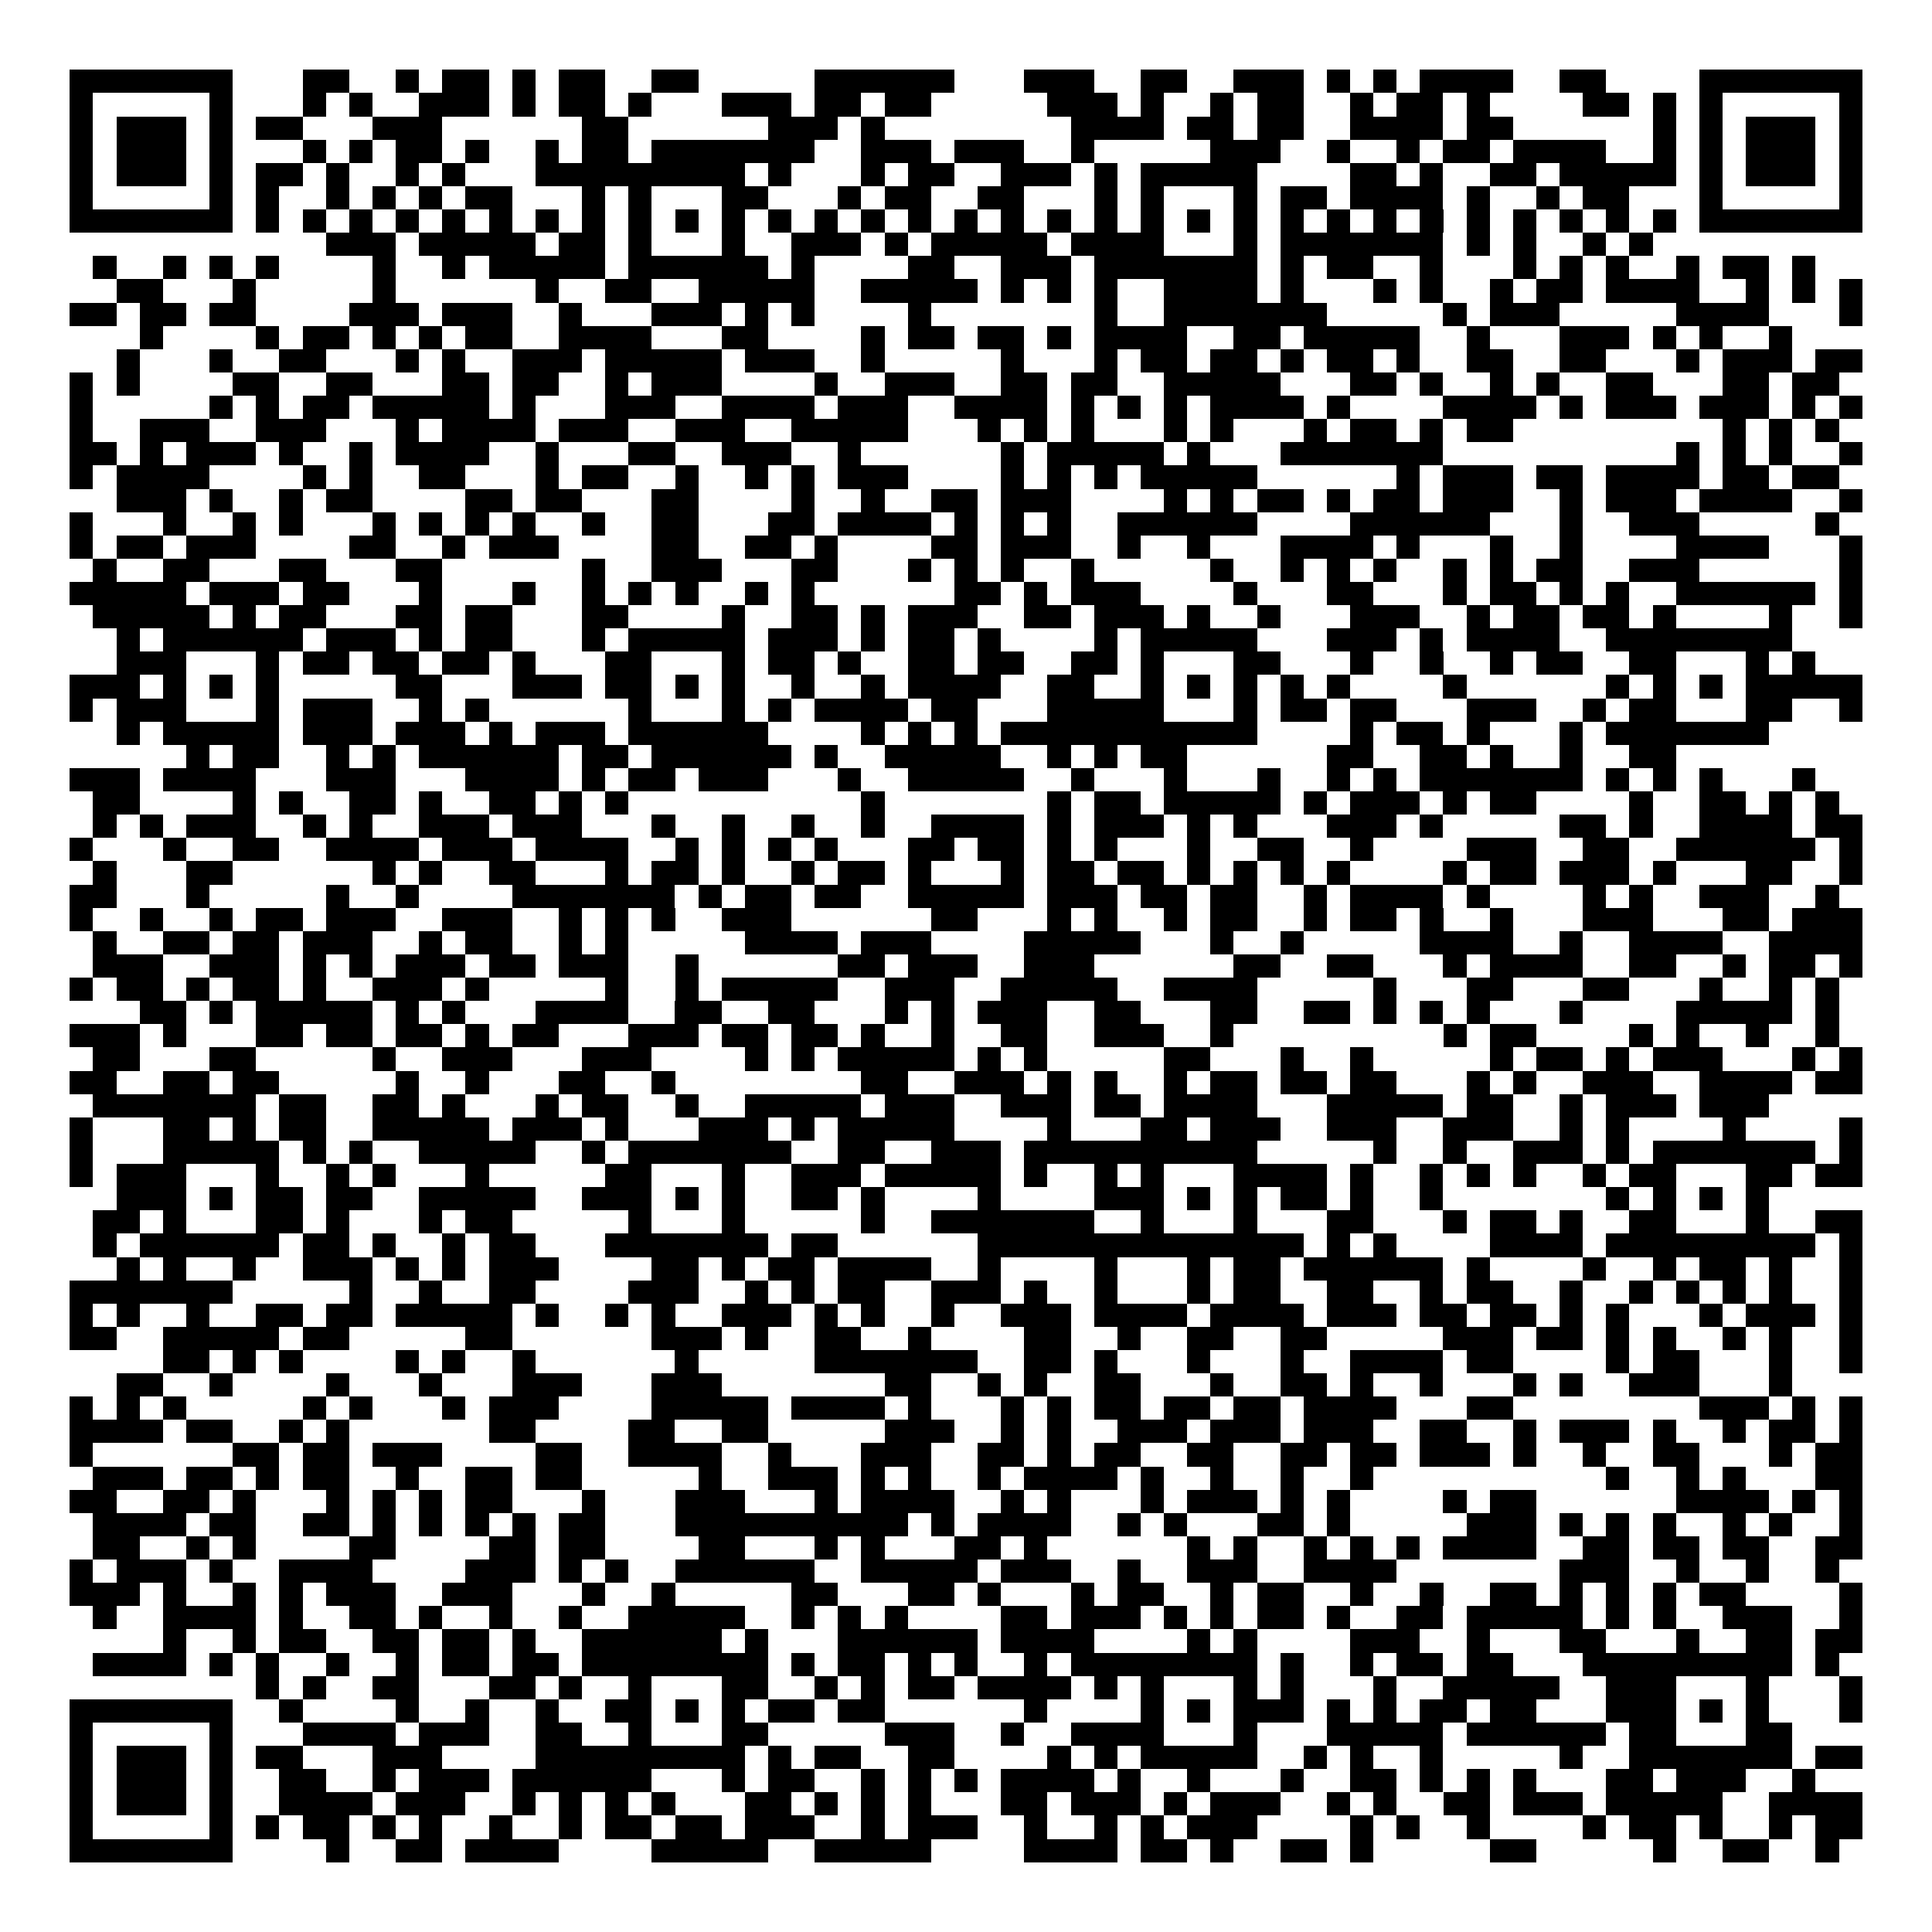 <svg xmlns="http://www.w3.org/2000/svg" width="176" height="176" viewBox="0 0 83 83" shape-rendering="crispEdges"><path fill="#ffffff" d="M0 0h83v83H0z"/><path stroke="#000000" d="M3 3.5h7m3 0h2m2 0h1m1 0h2m1 0h1m1 0h2m2 0h2m5 0h6m3 0h3m2 0h2m2 0h3m1 0h1m1 0h1m1 0h4m2 0h2m4 0h7M3 4.5h1m5 0h1m3 0h1m1 0h1m2 0h3m1 0h1m1 0h2m1 0h1m3 0h3m1 0h2m1 0h2m5 0h3m1 0h1m2 0h1m1 0h2m2 0h1m1 0h2m1 0h1m4 0h2m1 0h1m1 0h1m5 0h1M3 5.5h1m1 0h3m1 0h1m1 0h2m3 0h3m6 0h2m6 0h3m1 0h1m8 0h4m1 0h2m1 0h2m2 0h4m1 0h2m6 0h1m1 0h1m1 0h3m1 0h1M3 6.5h1m1 0h3m1 0h1m3 0h1m1 0h1m1 0h2m1 0h1m2 0h1m1 0h2m1 0h7m2 0h3m1 0h3m2 0h1m5 0h3m2 0h1m2 0h1m1 0h2m1 0h4m2 0h1m1 0h1m1 0h3m1 0h1M3 7.5h1m1 0h3m1 0h1m1 0h2m1 0h1m2 0h1m1 0h1m3 0h9m1 0h1m3 0h1m1 0h2m2 0h3m1 0h1m1 0h5m4 0h2m1 0h1m2 0h2m1 0h5m1 0h1m1 0h3m1 0h1M3 8.5h1m5 0h1m1 0h1m2 0h1m1 0h1m1 0h1m1 0h2m3 0h1m1 0h1m3 0h2m3 0h1m1 0h2m2 0h2m3 0h1m1 0h1m3 0h1m1 0h2m1 0h4m1 0h1m2 0h1m1 0h2m3 0h1m5 0h1M3 9.5h7m1 0h1m1 0h1m1 0h1m1 0h1m1 0h1m1 0h1m1 0h1m1 0h1m1 0h1m1 0h1m1 0h1m1 0h1m1 0h1m1 0h1m1 0h1m1 0h1m1 0h1m1 0h1m1 0h1m1 0h1m1 0h1m1 0h1m1 0h1m1 0h1m1 0h1m1 0h1m1 0h1m1 0h1m1 0h1m1 0h1m1 0h1m1 0h7M14 10.5h3m1 0h5m1 0h2m1 0h1m3 0h1m2 0h3m1 0h1m1 0h5m1 0h4m3 0h1m1 0h7m1 0h1m1 0h1m2 0h1m1 0h1M4 11.5h1m2 0h1m1 0h1m1 0h1m4 0h1m2 0h1m1 0h5m1 0h6m1 0h1m4 0h2m2 0h3m1 0h7m1 0h1m1 0h2m2 0h1m3 0h1m1 0h1m1 0h1m2 0h1m1 0h2m1 0h1M5 12.5h2m3 0h1m5 0h1m6 0h1m2 0h2m2 0h5m2 0h5m1 0h1m1 0h1m1 0h1m2 0h4m1 0h1m3 0h1m1 0h1m2 0h1m1 0h2m1 0h4m2 0h1m1 0h1m1 0h1M3 13.5h2m1 0h2m1 0h2m4 0h3m1 0h3m2 0h1m3 0h3m1 0h1m1 0h1m4 0h1m7 0h1m2 0h7m5 0h1m1 0h3m5 0h4m3 0h1M6 14.5h1m4 0h1m1 0h2m1 0h1m1 0h1m1 0h2m2 0h4m3 0h2m4 0h1m1 0h2m1 0h2m1 0h1m1 0h4m2 0h2m1 0h5m2 0h1m3 0h3m1 0h1m1 0h1m2 0h1M5 15.5h1m3 0h1m2 0h2m3 0h1m1 0h1m2 0h3m1 0h5m1 0h3m2 0h1m5 0h1m3 0h1m1 0h2m1 0h2m1 0h1m1 0h2m1 0h1m2 0h2m2 0h2m3 0h1m1 0h3m1 0h2M3 16.5h1m1 0h1m4 0h2m2 0h2m3 0h2m1 0h2m2 0h1m1 0h3m4 0h1m2 0h3m2 0h2m1 0h2m2 0h5m3 0h2m1 0h1m2 0h1m1 0h1m2 0h2m3 0h2m1 0h2M3 17.5h1m5 0h1m1 0h1m1 0h2m1 0h5m1 0h1m3 0h3m2 0h4m1 0h3m2 0h4m1 0h1m1 0h1m1 0h1m1 0h4m1 0h1m4 0h4m1 0h1m1 0h3m1 0h3m1 0h1m1 0h1M3 18.5h1m2 0h3m2 0h3m3 0h1m1 0h4m1 0h3m2 0h3m2 0h5m3 0h1m1 0h1m1 0h1m3 0h1m1 0h1m3 0h1m1 0h2m1 0h1m1 0h2m9 0h1m1 0h1m1 0h1M3 19.5h2m1 0h1m1 0h3m1 0h1m2 0h1m1 0h4m2 0h1m3 0h2m2 0h3m2 0h1m6 0h1m1 0h5m1 0h1m3 0h7m10 0h1m1 0h1m1 0h1m2 0h1M3 20.5h1m1 0h4m4 0h1m1 0h1m2 0h2m3 0h1m1 0h2m2 0h1m2 0h1m1 0h1m1 0h3m4 0h1m1 0h1m1 0h1m1 0h5m6 0h1m1 0h3m1 0h2m1 0h4m1 0h2m1 0h2M5 21.5h3m1 0h1m2 0h1m1 0h2m4 0h2m1 0h2m3 0h2m4 0h1m2 0h1m2 0h2m1 0h3m4 0h1m1 0h1m1 0h2m1 0h1m1 0h2m1 0h3m2 0h1m1 0h3m1 0h4m2 0h1M3 22.5h1m3 0h1m2 0h1m1 0h1m3 0h1m1 0h1m1 0h1m1 0h1m2 0h1m2 0h2m3 0h2m1 0h4m1 0h1m1 0h1m1 0h1m2 0h6m4 0h6m3 0h1m2 0h3m5 0h1M3 23.5h1m1 0h2m1 0h3m4 0h2m2 0h1m1 0h3m4 0h2m2 0h2m1 0h1m4 0h2m1 0h3m2 0h1m2 0h1m3 0h4m1 0h1m3 0h1m2 0h1m4 0h4m3 0h1M4 24.5h1m2 0h2m3 0h2m3 0h2m6 0h1m2 0h3m3 0h2m3 0h1m1 0h1m1 0h1m2 0h1m5 0h1m2 0h1m1 0h1m1 0h1m2 0h1m1 0h1m1 0h2m2 0h3m6 0h1M3 25.5h5m1 0h3m1 0h2m3 0h1m3 0h1m2 0h1m1 0h1m1 0h1m2 0h1m1 0h1m6 0h2m1 0h1m1 0h3m4 0h1m3 0h2m3 0h1m1 0h2m1 0h1m1 0h1m2 0h6m1 0h1M4 26.5h5m1 0h1m1 0h2m3 0h2m1 0h2m3 0h2m4 0h1m2 0h2m1 0h1m1 0h3m2 0h2m1 0h3m1 0h1m2 0h1m3 0h3m2 0h1m1 0h2m1 0h2m1 0h1m4 0h1m2 0h1M5 27.5h1m1 0h6m1 0h3m1 0h1m1 0h2m3 0h1m1 0h5m1 0h3m1 0h1m1 0h2m1 0h1m4 0h1m1 0h5m3 0h3m1 0h1m1 0h4m2 0h8M5 28.5h3m3 0h1m1 0h2m1 0h2m1 0h2m1 0h1m3 0h2m3 0h1m1 0h2m1 0h1m2 0h2m1 0h2m2 0h2m1 0h1m3 0h2m3 0h1m2 0h1m2 0h1m1 0h2m2 0h2m3 0h1m1 0h1M3 29.5h3m1 0h1m1 0h1m1 0h1m5 0h2m3 0h3m1 0h2m1 0h1m1 0h1m2 0h1m2 0h1m1 0h4m2 0h2m2 0h1m1 0h1m1 0h1m1 0h1m1 0h1m4 0h1m6 0h1m1 0h1m1 0h1m1 0h5M3 30.5h1m1 0h3m3 0h1m1 0h3m2 0h1m1 0h1m6 0h1m3 0h1m1 0h1m1 0h4m1 0h2m3 0h5m3 0h1m1 0h2m1 0h2m3 0h3m2 0h1m1 0h2m3 0h2m2 0h1M5 31.5h1m1 0h5m1 0h3m1 0h3m1 0h1m1 0h3m1 0h6m4 0h1m1 0h1m1 0h1m1 0h11m4 0h1m1 0h2m1 0h1m3 0h1m1 0h7M8 32.5h1m1 0h2m2 0h1m1 0h1m1 0h6m1 0h2m1 0h6m1 0h1m2 0h5m2 0h1m1 0h1m1 0h2m6 0h2m2 0h2m1 0h1m2 0h1m2 0h2M3 33.5h3m1 0h4m3 0h3m3 0h4m1 0h1m1 0h2m1 0h3m3 0h1m2 0h5m2 0h1m3 0h1m3 0h1m2 0h1m1 0h1m1 0h7m1 0h1m1 0h1m1 0h1m3 0h1M4 34.5h2m4 0h1m1 0h1m2 0h2m1 0h1m2 0h2m1 0h1m1 0h1m10 0h1m7 0h1m1 0h2m1 0h5m1 0h1m1 0h3m1 0h1m1 0h2m4 0h1m2 0h2m1 0h1m1 0h1M4 35.5h1m1 0h1m1 0h3m2 0h1m1 0h1m2 0h3m1 0h3m3 0h1m2 0h1m2 0h1m2 0h1m2 0h4m1 0h1m1 0h3m1 0h1m1 0h1m3 0h3m1 0h1m5 0h2m1 0h1m2 0h4m1 0h2M3 36.5h1m3 0h1m2 0h2m2 0h4m1 0h3m1 0h4m2 0h1m1 0h1m1 0h1m1 0h1m3 0h2m1 0h2m1 0h1m1 0h1m3 0h1m2 0h2m2 0h1m4 0h3m2 0h2m2 0h6m1 0h1M4 37.5h1m3 0h2m6 0h1m1 0h1m2 0h2m3 0h1m1 0h2m1 0h1m2 0h1m1 0h2m1 0h1m3 0h1m1 0h2m1 0h2m1 0h1m1 0h1m1 0h1m1 0h1m4 0h1m1 0h2m1 0h3m1 0h1m3 0h2m2 0h1M3 38.5h2m3 0h1m5 0h1m2 0h1m4 0h7m1 0h1m1 0h2m1 0h2m2 0h5m1 0h3m1 0h2m1 0h2m2 0h1m1 0h4m1 0h1m4 0h1m1 0h1m2 0h3m2 0h1M3 39.5h1m2 0h1m2 0h1m1 0h2m1 0h3m2 0h3m2 0h1m1 0h1m1 0h1m2 0h3m6 0h2m3 0h1m1 0h1m2 0h1m1 0h2m2 0h1m1 0h2m1 0h1m2 0h1m3 0h3m3 0h2m1 0h3M4 40.5h1m2 0h2m1 0h2m1 0h3m2 0h1m1 0h2m2 0h1m1 0h1m5 0h4m1 0h3m4 0h5m3 0h1m2 0h1m5 0h4m2 0h1m2 0h4m2 0h4M4 41.5h3m2 0h3m1 0h1m1 0h1m1 0h3m1 0h2m1 0h3m2 0h1m6 0h2m1 0h3m2 0h3m6 0h2m2 0h2m3 0h1m1 0h4m2 0h2m2 0h1m1 0h2m1 0h1M3 42.5h1m1 0h2m1 0h1m1 0h2m1 0h1m2 0h3m1 0h1m5 0h1m2 0h1m1 0h5m2 0h3m2 0h5m2 0h4m5 0h1m3 0h2m3 0h2m3 0h1m2 0h1m1 0h1M6 43.5h2m1 0h1m1 0h5m1 0h1m1 0h1m3 0h4m2 0h2m2 0h2m3 0h1m1 0h1m1 0h3m2 0h2m3 0h2m2 0h2m1 0h1m1 0h1m1 0h1m3 0h1m4 0h5m1 0h1M3 44.5h3m1 0h1m3 0h2m1 0h2m1 0h2m1 0h1m1 0h2m3 0h3m1 0h2m1 0h2m1 0h1m2 0h1m2 0h2m2 0h3m2 0h1m9 0h1m1 0h2m4 0h1m1 0h1m2 0h1m2 0h1M4 45.5h2m3 0h2m5 0h1m2 0h3m3 0h3m4 0h1m1 0h1m1 0h5m1 0h1m1 0h1m5 0h2m3 0h1m2 0h1m5 0h1m1 0h2m1 0h1m1 0h3m3 0h1m1 0h1M3 46.5h2m2 0h2m1 0h2m5 0h1m2 0h1m3 0h2m2 0h1m8 0h2m2 0h3m1 0h1m1 0h1m2 0h1m1 0h2m1 0h2m1 0h2m3 0h1m1 0h1m2 0h3m2 0h4m1 0h2M4 47.5h7m1 0h2m2 0h2m1 0h1m3 0h1m1 0h2m2 0h1m2 0h5m1 0h3m2 0h3m1 0h2m1 0h4m3 0h5m1 0h2m2 0h1m1 0h3m1 0h3M3 48.5h1m3 0h2m1 0h1m1 0h2m2 0h5m1 0h3m1 0h1m3 0h3m1 0h1m1 0h5m4 0h1m3 0h2m1 0h3m2 0h3m2 0h3m2 0h1m1 0h1m4 0h1m4 0h1M3 49.5h1m3 0h5m1 0h1m1 0h1m2 0h5m2 0h1m1 0h7m2 0h2m2 0h3m1 0h10m5 0h1m2 0h1m2 0h3m1 0h1m1 0h7m1 0h1M3 50.5h1m1 0h3m3 0h1m2 0h1m1 0h1m3 0h1m5 0h2m3 0h1m2 0h3m1 0h5m1 0h1m2 0h1m1 0h1m3 0h4m1 0h1m2 0h1m1 0h1m1 0h1m2 0h1m1 0h2m3 0h2m1 0h2M5 51.5h3m1 0h1m1 0h2m1 0h2m2 0h5m2 0h3m1 0h1m1 0h1m2 0h2m1 0h1m4 0h1m4 0h3m1 0h1m1 0h1m1 0h2m1 0h1m2 0h1m7 0h1m1 0h1m1 0h1m1 0h1M4 52.5h2m1 0h1m3 0h2m1 0h1m3 0h1m1 0h2m5 0h1m3 0h1m5 0h1m2 0h7m2 0h1m3 0h1m3 0h2m3 0h1m1 0h2m1 0h1m2 0h2m3 0h1m2 0h2M4 53.5h1m1 0h6m1 0h2m1 0h1m2 0h1m1 0h2m3 0h7m1 0h2m6 0h14m1 0h1m1 0h1m4 0h4m1 0h9m1 0h1M5 54.5h1m1 0h1m2 0h1m2 0h3m1 0h1m1 0h1m1 0h3m4 0h2m1 0h1m1 0h2m1 0h4m2 0h1m4 0h1m3 0h1m1 0h2m1 0h6m1 0h1m4 0h1m2 0h1m1 0h2m1 0h1m2 0h1M3 55.5h7m5 0h1m2 0h1m2 0h2m4 0h3m2 0h1m1 0h1m1 0h2m2 0h3m1 0h1m2 0h1m3 0h1m1 0h2m2 0h2m2 0h1m1 0h2m2 0h1m2 0h1m1 0h1m1 0h1m1 0h1m2 0h1M3 56.5h1m1 0h1m2 0h1m2 0h2m1 0h2m1 0h5m1 0h1m2 0h1m1 0h1m2 0h3m1 0h1m1 0h1m2 0h1m2 0h3m1 0h4m1 0h4m1 0h3m1 0h2m1 0h2m1 0h1m1 0h1m3 0h1m1 0h3m1 0h1M3 57.5h2m2 0h5m1 0h2m5 0h2m6 0h3m1 0h1m2 0h2m2 0h1m4 0h2m2 0h1m2 0h2m2 0h2m5 0h3m1 0h2m1 0h1m1 0h1m2 0h1m1 0h1m2 0h1M7 58.5h2m1 0h1m1 0h1m4 0h1m1 0h1m2 0h1m6 0h1m5 0h7m2 0h2m1 0h1m3 0h1m3 0h1m2 0h4m1 0h2m4 0h1m1 0h2m3 0h1m2 0h1M5 59.5h2m2 0h1m4 0h1m3 0h1m3 0h3m3 0h3m7 0h2m2 0h1m1 0h1m2 0h2m3 0h1m2 0h2m1 0h1m2 0h1m3 0h1m1 0h1m2 0h3m3 0h1M3 60.5h1m1 0h1m1 0h1m5 0h1m1 0h1m3 0h1m1 0h3m4 0h5m1 0h4m1 0h1m3 0h1m1 0h1m1 0h2m1 0h2m1 0h2m1 0h4m3 0h2m8 0h3m1 0h1m1 0h1M3 61.5h4m1 0h2m2 0h1m1 0h1m6 0h2m4 0h2m2 0h2m5 0h3m2 0h1m1 0h1m2 0h3m1 0h3m1 0h3m2 0h2m2 0h1m1 0h3m1 0h1m2 0h1m1 0h2m1 0h1M3 62.5h1m6 0h2m1 0h2m1 0h3m4 0h2m2 0h4m2 0h1m3 0h3m2 0h2m1 0h1m1 0h2m2 0h2m2 0h2m1 0h2m1 0h3m1 0h1m2 0h1m2 0h2m3 0h1m1 0h2M4 63.5h3m1 0h2m1 0h1m1 0h2m2 0h1m2 0h2m1 0h2m5 0h1m2 0h3m1 0h1m1 0h1m2 0h1m1 0h4m1 0h1m2 0h1m2 0h1m2 0h1m10 0h1m2 0h1m1 0h1m3 0h2M3 64.5h2m2 0h2m1 0h1m3 0h1m1 0h1m1 0h1m1 0h2m3 0h1m3 0h3m3 0h1m1 0h4m2 0h1m1 0h1m3 0h1m1 0h3m1 0h1m1 0h1m4 0h1m1 0h2m6 0h4m1 0h1m1 0h1M4 65.5h4m1 0h2m2 0h2m1 0h1m1 0h1m1 0h1m1 0h1m1 0h2m3 0h10m1 0h1m1 0h4m2 0h1m1 0h1m3 0h2m1 0h1m5 0h3m1 0h1m1 0h1m1 0h1m2 0h1m1 0h1m2 0h1M4 66.5h2m2 0h1m1 0h1m4 0h2m4 0h2m1 0h2m4 0h2m3 0h1m1 0h1m3 0h2m1 0h1m6 0h1m1 0h1m2 0h1m1 0h1m1 0h1m1 0h4m2 0h2m1 0h2m1 0h2m2 0h2M3 67.5h1m1 0h3m1 0h1m2 0h4m4 0h3m1 0h1m1 0h1m2 0h6m2 0h5m1 0h3m2 0h1m2 0h3m2 0h4m7 0h3m2 0h1m2 0h1m2 0h1M3 68.5h3m1 0h1m2 0h1m1 0h1m1 0h3m2 0h3m3 0h1m2 0h1m5 0h2m3 0h2m1 0h1m3 0h1m1 0h2m2 0h1m1 0h2m2 0h1m2 0h1m2 0h2m1 0h1m1 0h1m1 0h1m1 0h2m4 0h1M4 69.5h1m2 0h4m1 0h1m2 0h2m1 0h1m2 0h1m2 0h1m2 0h5m2 0h1m1 0h1m1 0h1m4 0h2m1 0h3m1 0h1m1 0h1m1 0h2m1 0h1m2 0h2m1 0h5m1 0h1m1 0h1m2 0h3m2 0h1M7 70.5h1m2 0h1m1 0h2m2 0h2m1 0h2m1 0h1m2 0h6m1 0h1m3 0h6m1 0h4m4 0h1m1 0h1m4 0h3m2 0h1m3 0h2m3 0h1m2 0h2m1 0h2M4 71.5h4m1 0h1m1 0h1m2 0h1m2 0h1m1 0h2m1 0h2m1 0h8m1 0h1m1 0h2m1 0h1m1 0h1m2 0h1m1 0h8m1 0h1m2 0h1m1 0h2m1 0h2m3 0h9m1 0h1M11 72.5h1m1 0h1m2 0h2m3 0h2m1 0h1m2 0h1m3 0h2m2 0h1m1 0h1m1 0h2m1 0h4m1 0h1m1 0h1m3 0h1m1 0h1m3 0h1m2 0h5m2 0h3m3 0h1m3 0h1M3 73.5h7m2 0h1m4 0h1m2 0h1m2 0h1m2 0h2m1 0h1m1 0h1m1 0h2m1 0h2m6 0h1m4 0h1m1 0h1m1 0h3m1 0h1m1 0h1m1 0h2m1 0h2m3 0h3m1 0h1m1 0h1m3 0h1M3 74.5h1m5 0h1m3 0h4m1 0h3m2 0h2m2 0h1m3 0h2m5 0h3m2 0h1m2 0h4m3 0h1m3 0h5m1 0h6m1 0h2m3 0h2M3 75.5h1m1 0h3m1 0h1m1 0h2m3 0h3m4 0h9m1 0h1m1 0h2m2 0h2m4 0h1m1 0h1m1 0h5m2 0h1m1 0h1m2 0h1m5 0h1m2 0h7m1 0h2M3 76.5h1m1 0h3m1 0h1m2 0h2m2 0h1m1 0h3m1 0h6m3 0h1m1 0h2m2 0h1m1 0h1m1 0h1m1 0h4m1 0h1m2 0h1m3 0h1m2 0h2m1 0h1m1 0h1m1 0h1m3 0h2m1 0h3m2 0h1M3 77.5h1m1 0h3m1 0h1m2 0h4m1 0h3m2 0h1m1 0h1m1 0h1m1 0h1m3 0h2m1 0h1m1 0h1m1 0h1m3 0h2m1 0h3m1 0h1m1 0h3m2 0h1m1 0h1m2 0h2m1 0h3m1 0h5m2 0h4M3 78.5h1m5 0h1m1 0h1m1 0h2m1 0h1m1 0h1m2 0h1m2 0h1m1 0h2m1 0h2m1 0h3m2 0h1m1 0h3m2 0h1m2 0h1m1 0h1m1 0h3m4 0h1m1 0h1m2 0h1m4 0h1m1 0h2m1 0h1m2 0h1m1 0h2M3 79.5h7m4 0h1m2 0h2m1 0h4m4 0h5m2 0h5m4 0h4m1 0h2m1 0h1m2 0h2m1 0h1m5 0h2m5 0h1m2 0h2m2 0h1"/></svg>
